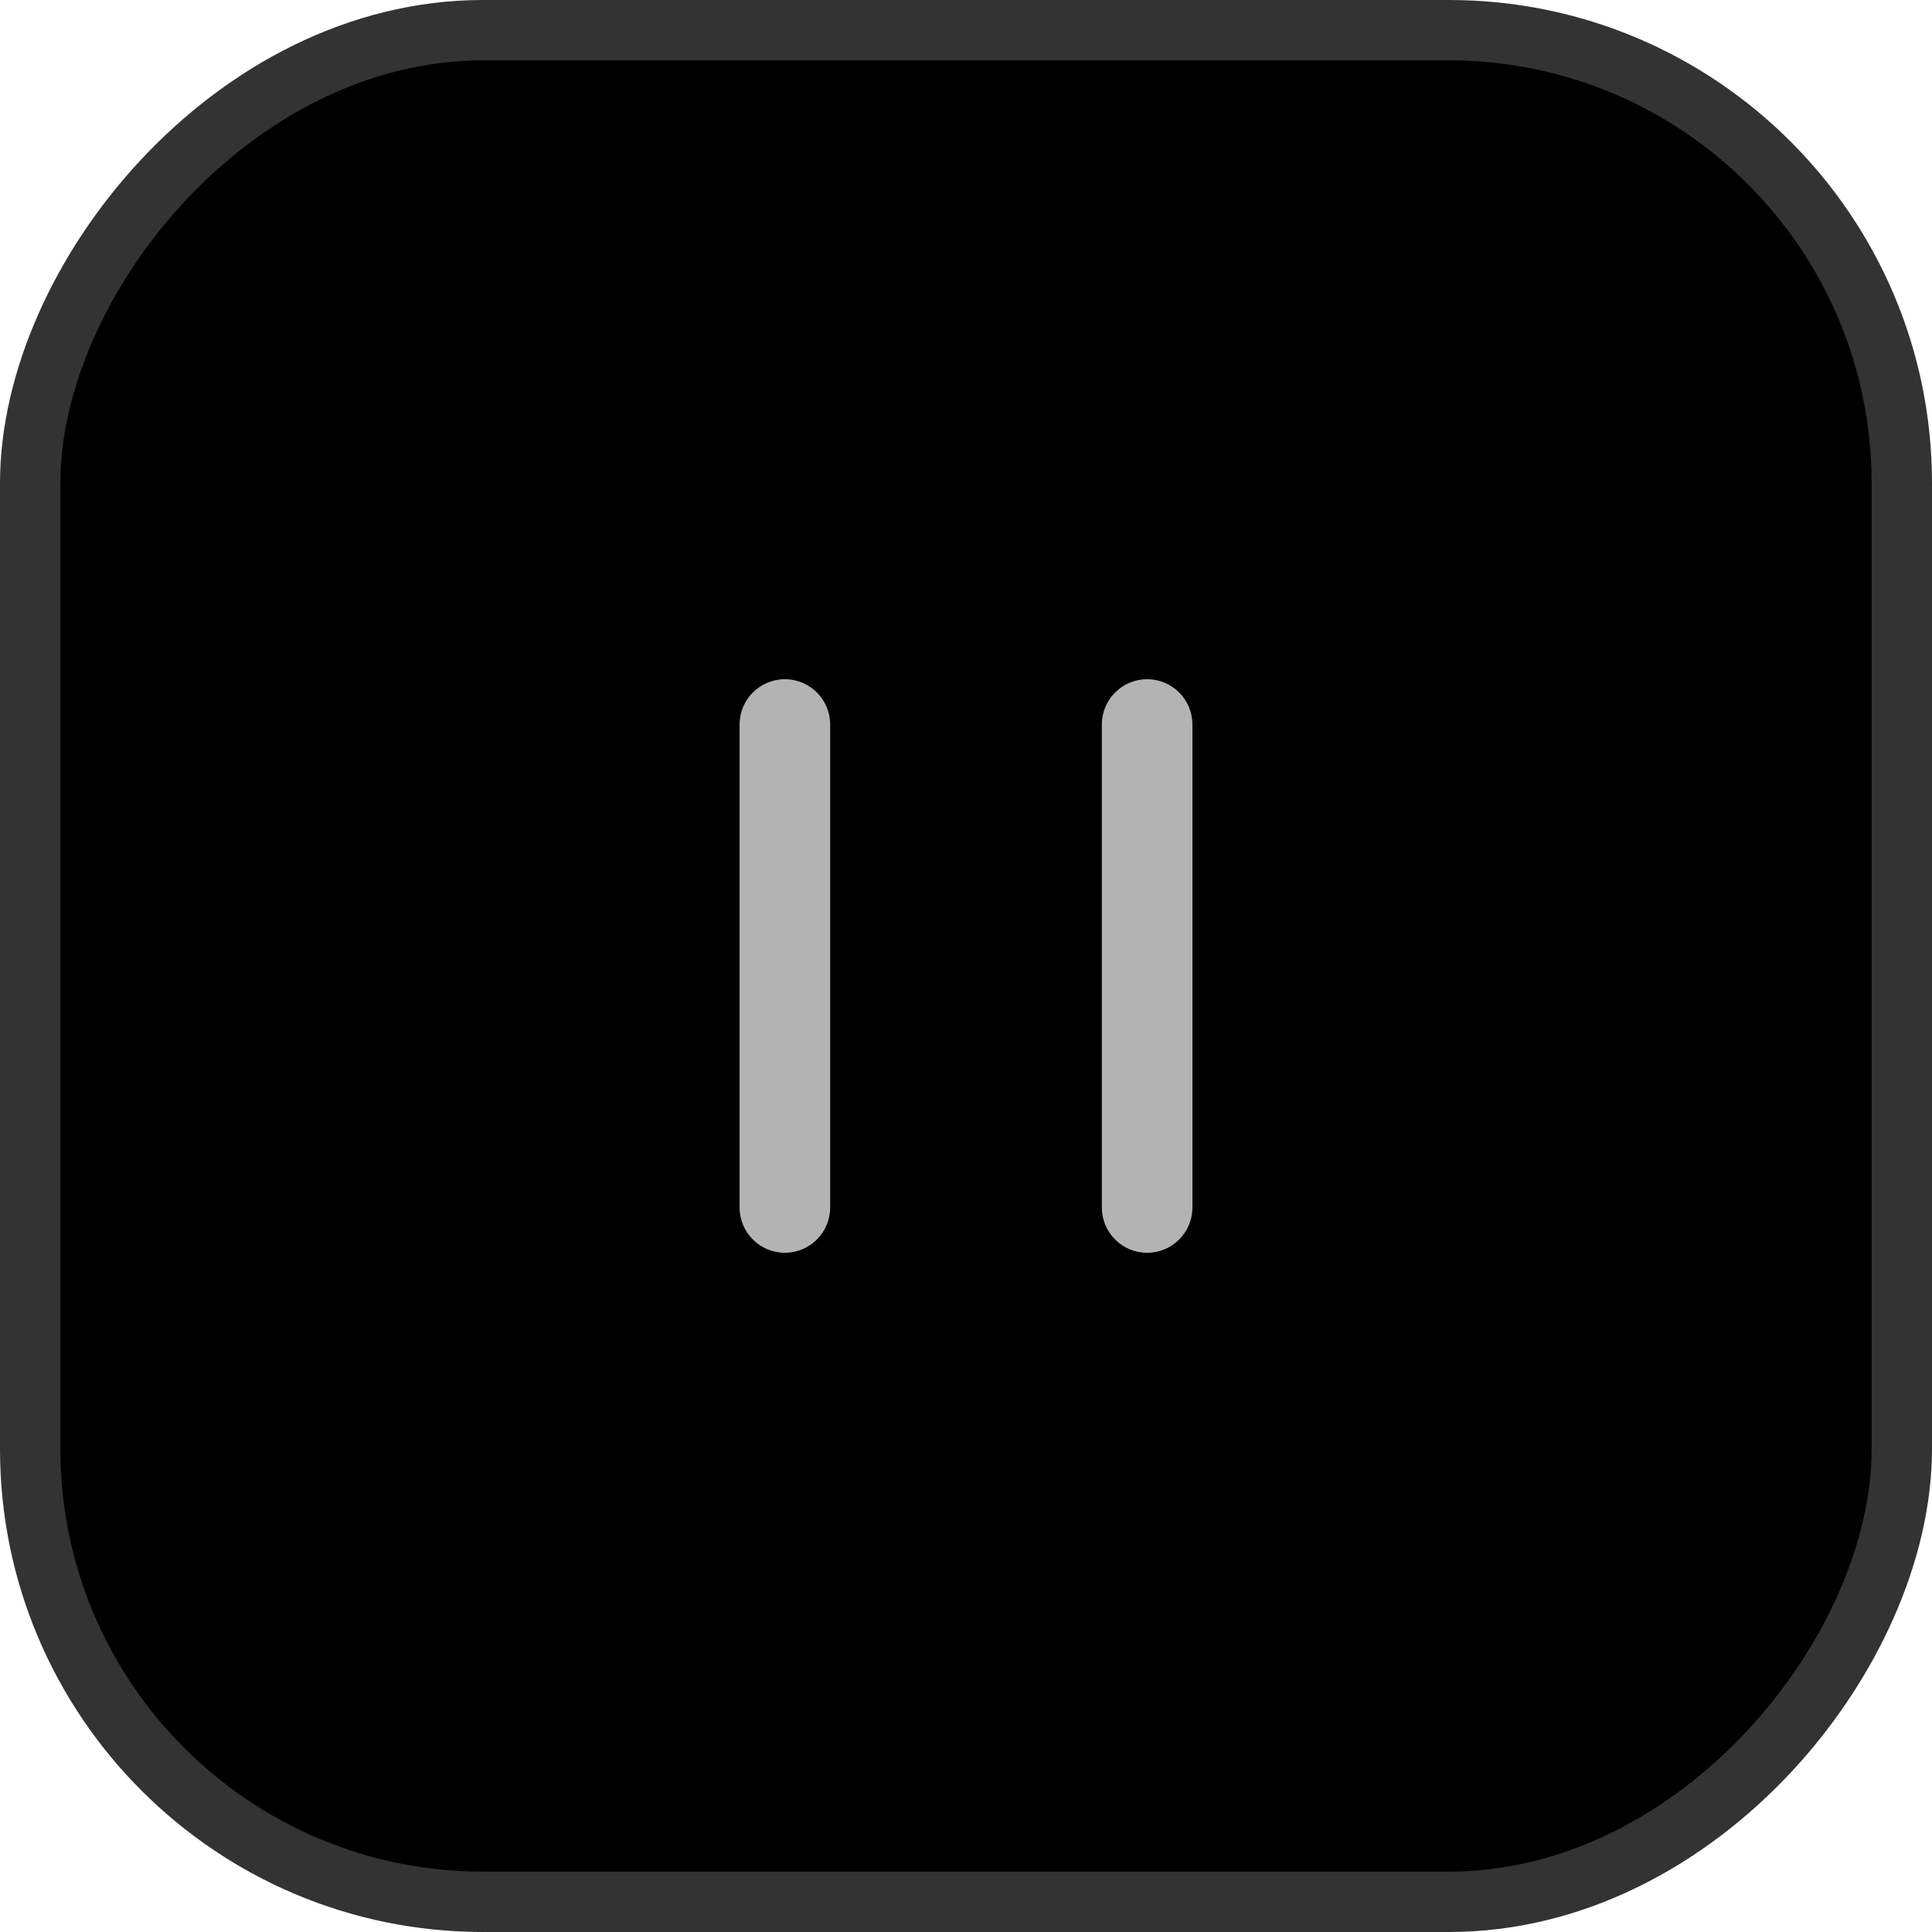 <svg width="32" height="32" viewBox="0 0 32 32" fill="none" xmlns="http://www.w3.org/2000/svg">
<g clip-path="url(#clip0_4_244)">
<rect x="-0.5" y="0.5" width="31" height="31" rx="7.5" transform="matrix(-1 0 0 1 31 0)" fill="black" stroke="#333333"/>
<path d="M12.25 20V12C12.25 11.586 12.586 11.25 13 11.25C13.414 11.25 13.75 11.586 13.75 12V20C13.75 20.414 13.414 20.75 13 20.75C12.586 20.75 12.25 20.414 12.25 20ZM18.25 20V12C18.25 11.586 18.586 11.25 19 11.25C19.414 11.25 19.75 11.586 19.75 12V20C19.75 20.414 19.414 20.75 19 20.75C18.586 20.75 18.25 20.414 18.25 20Z" fill="#B3B3B3"/>
</g>
<defs>
<clipPath id="clip0_4_244">
<rect width="32" height="32" fill="white"/>
</clipPath>
</defs>
</svg>
